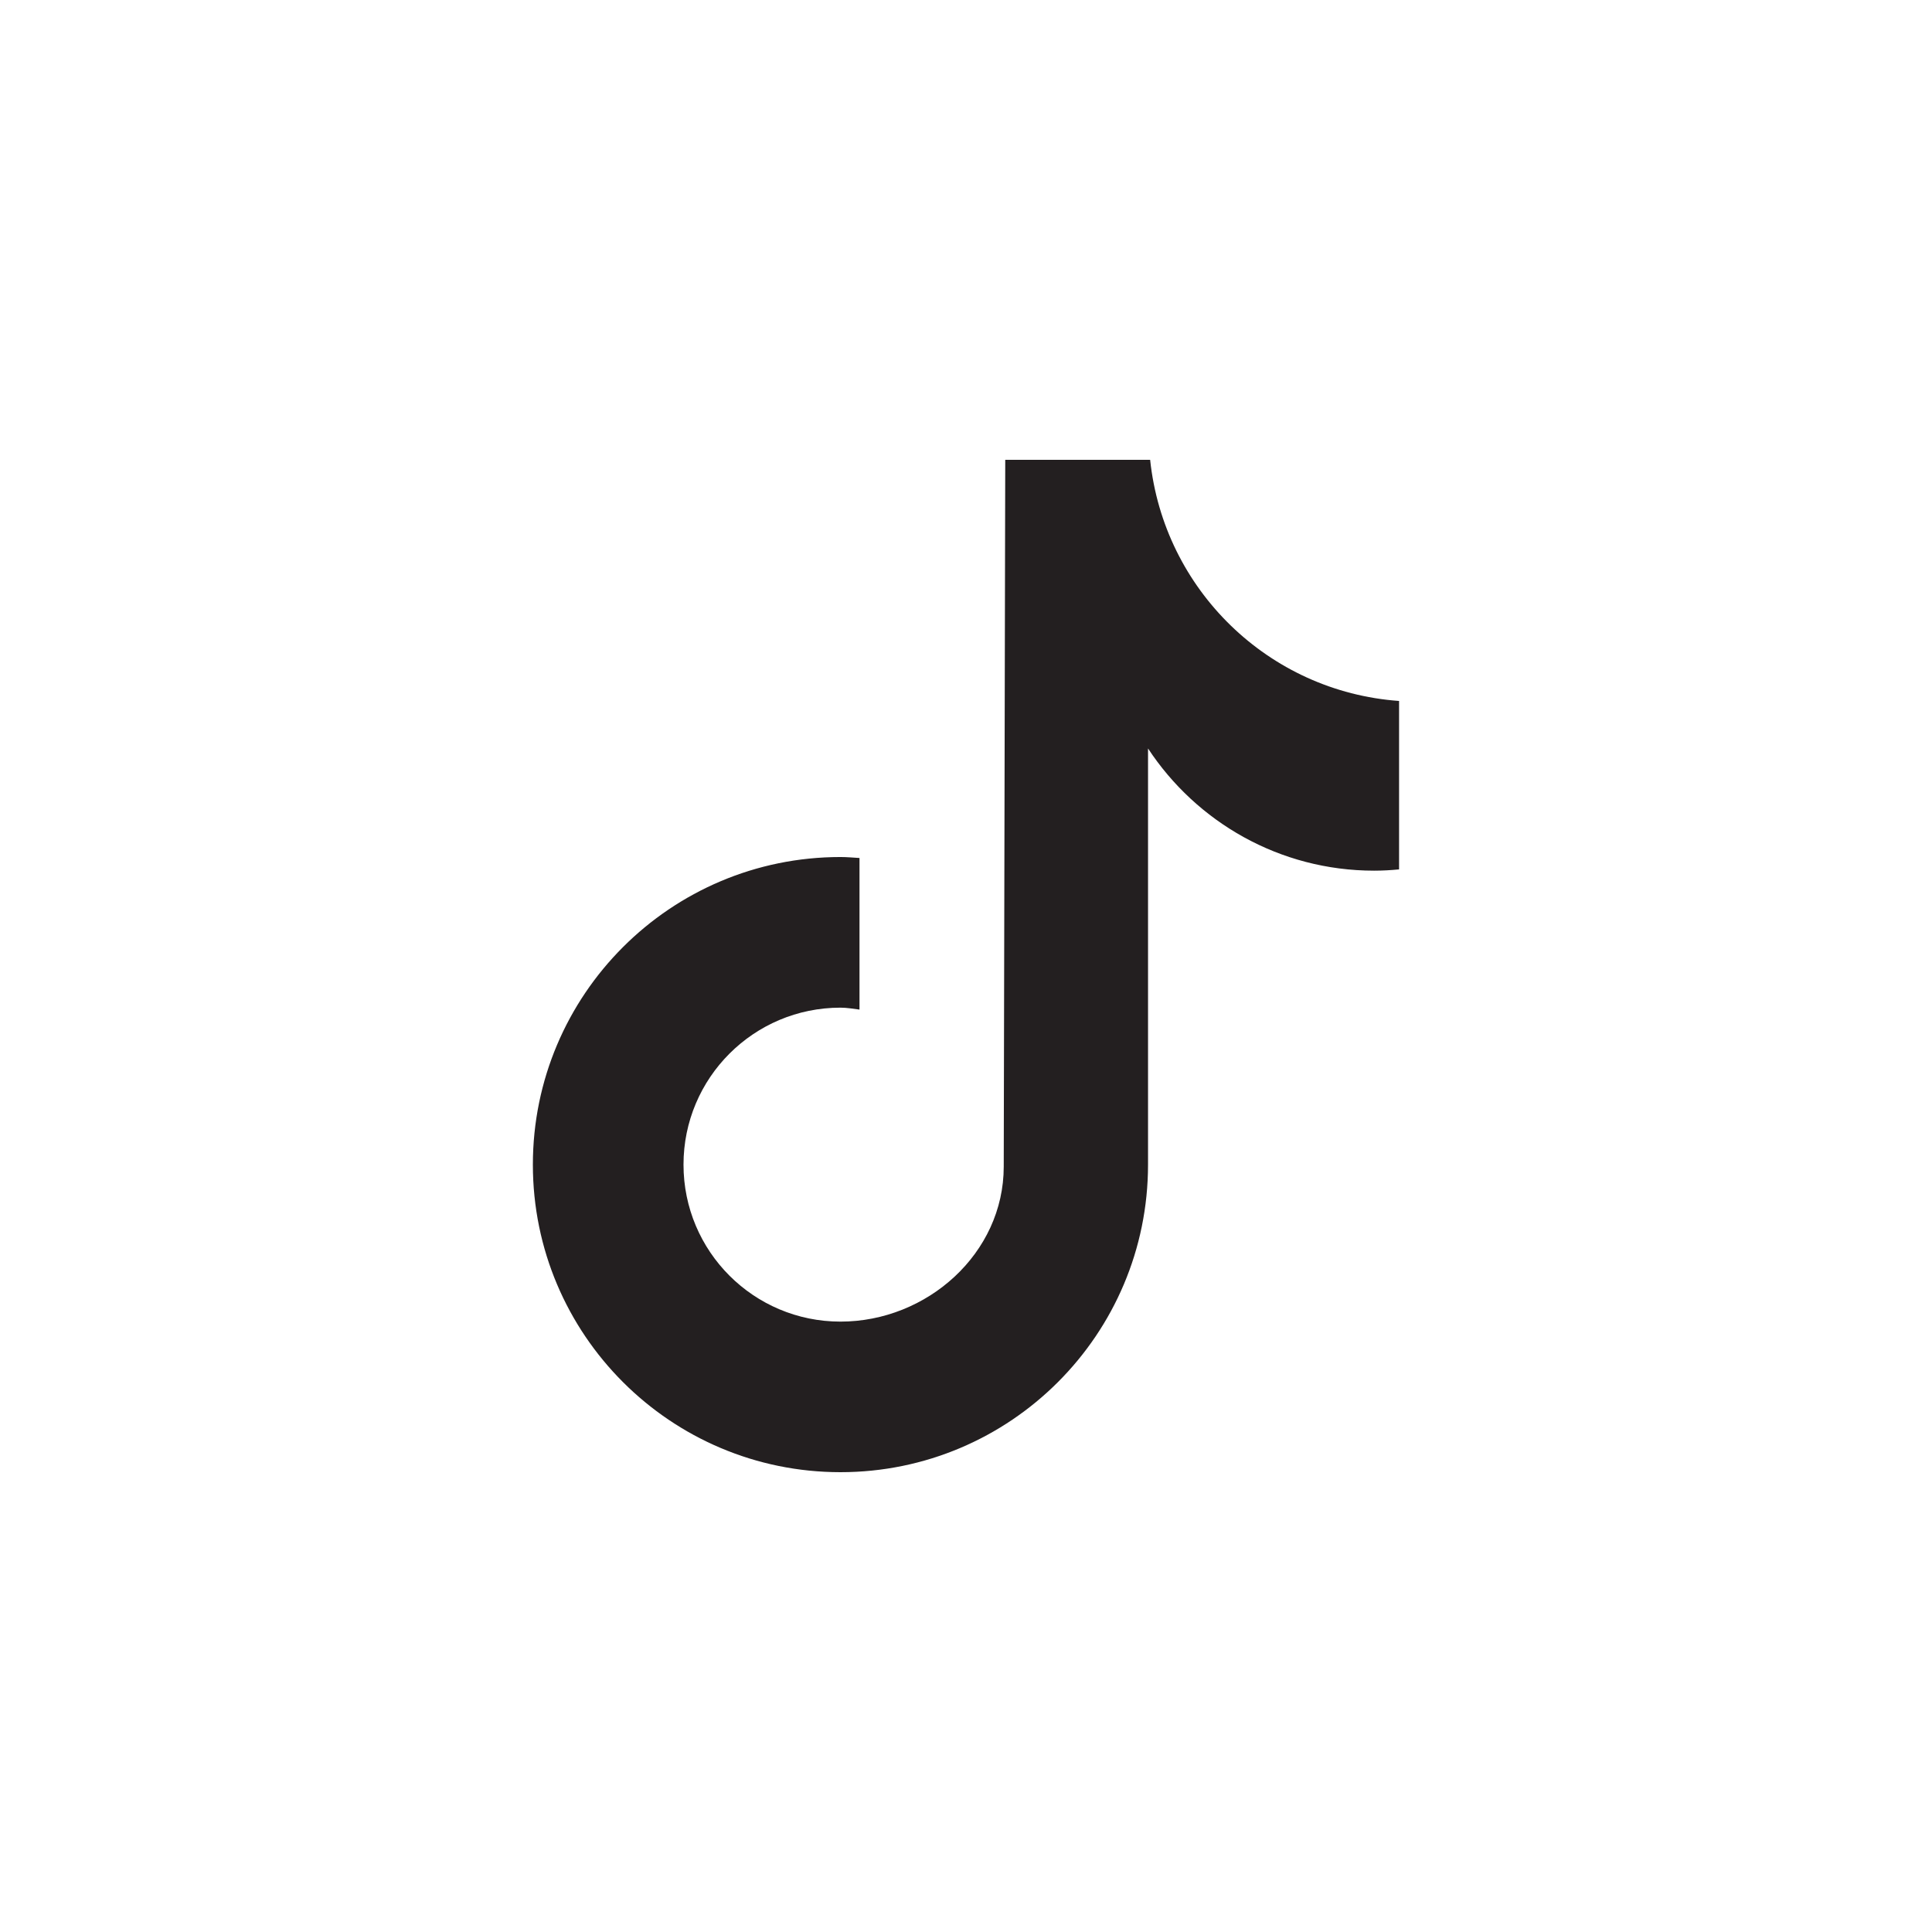 <svg width="32" height="32" viewBox="0 0 32 32" fill="none" xmlns="http://www.w3.org/2000/svg">
<g clip-path="url(#clip0_712_1023)">
<path d="M23.173 14.4C23.037 14.413 22.9 14.421 22.761 14.421C21.194 14.421 19.816 13.615 19.015 12.397C19.015 15.593 19.015 19.229 19.015 19.29C19.015 22.103 16.734 24.384 13.921 24.384C11.107 24.384 8.826 22.103 8.826 19.29C8.826 16.476 11.107 14.195 13.921 14.195C14.027 14.195 14.131 14.205 14.236 14.211V16.722C14.131 16.709 14.028 16.69 13.921 16.69C12.484 16.69 11.321 17.854 11.321 19.29C11.321 20.727 12.484 21.89 13.921 21.89C15.357 21.89 16.625 20.759 16.625 19.323C16.625 19.266 16.65 7.616 16.65 7.616H19.05C19.276 9.762 21.008 11.455 23.173 11.61V14.4Z" fill="#231F20"/>
</g>
<defs>
<clipPath id="clip0_712_1023">
<rect width="32" height="32" fill="white"/>
</clipPath>
</defs>
</svg>
